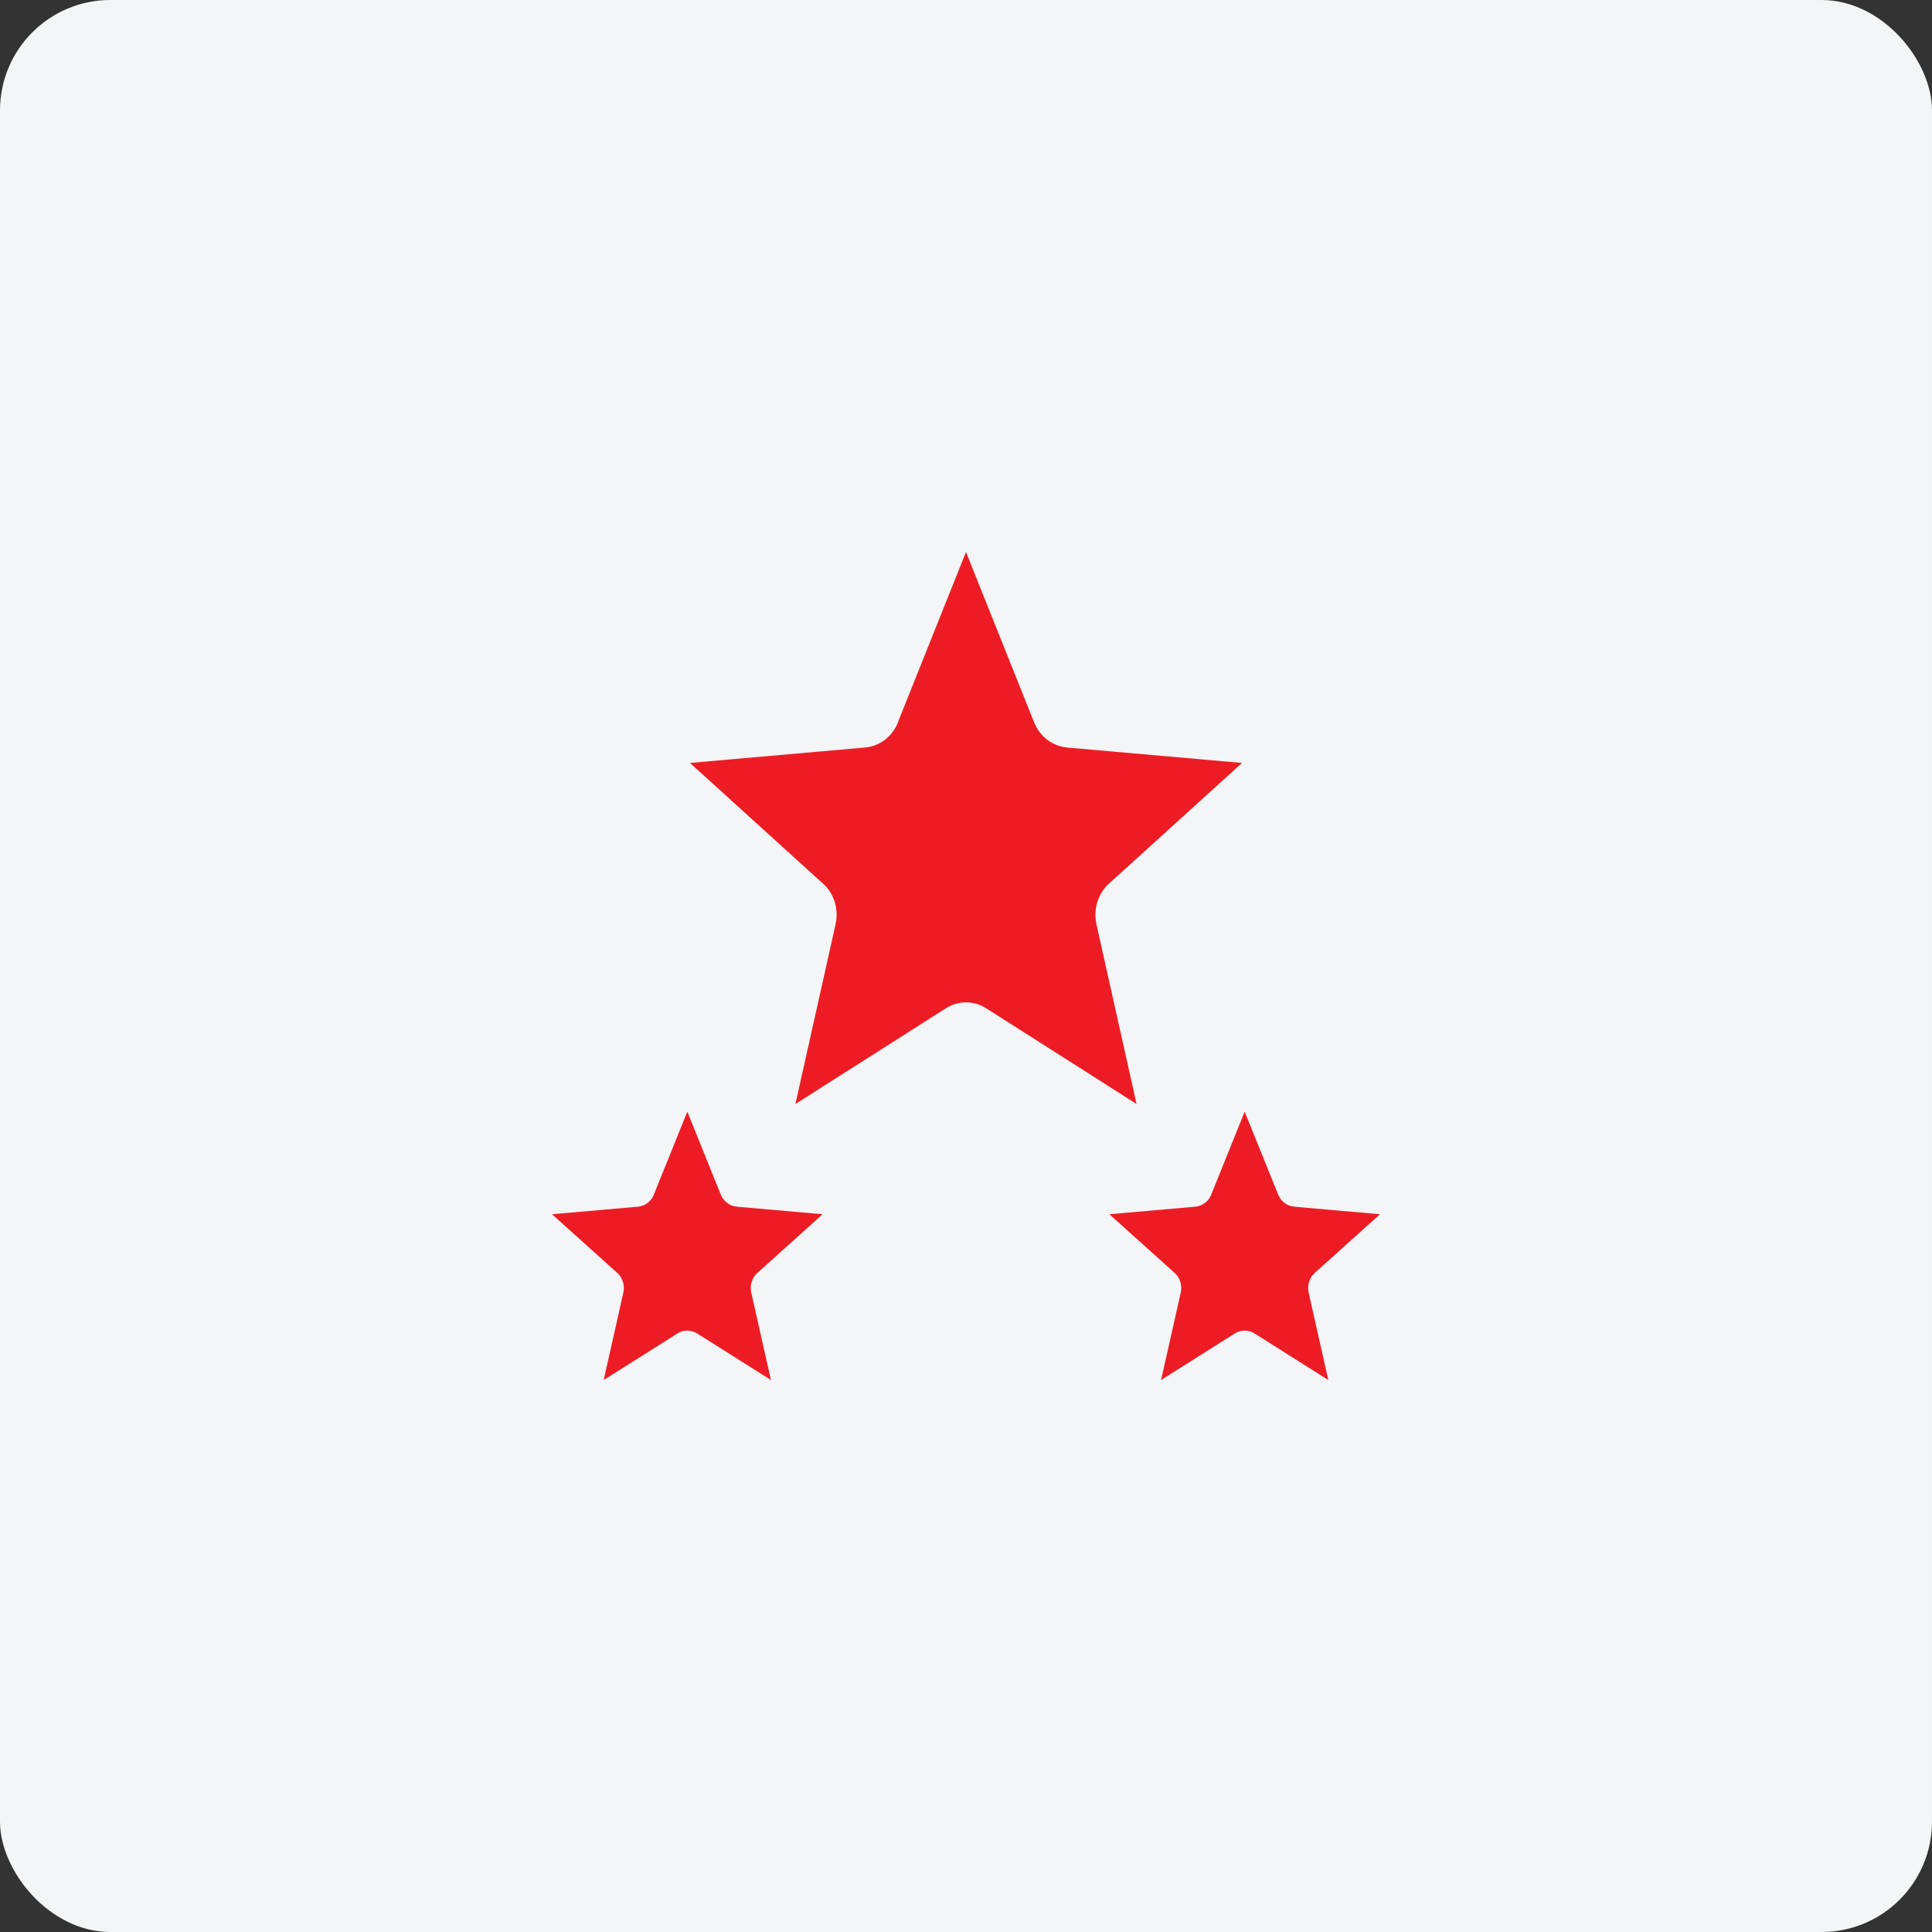 <svg width="70" height="70" viewBox="0 0 70 70" fill="none" xmlns="http://www.w3.org/2000/svg">
<rect x="0" y="0" width="70" height="70" fill="#333333" stroke="none"/>
<rect width="70" height="70" rx="4" fill="#F3F5F6"/>
<path fill-rule="evenodd" clip-rule="evenodd" d="M37.47 26.176L35 20L32.577 26.058C32.49 26.338 32.327 26.584 32.108 26.767C31.888 26.95 31.622 27.06 31.343 27.084L25 27.643L29.752 31.955C29.97 32.128 30.136 32.365 30.229 32.635C30.321 32.906 30.338 33.199 30.276 33.479L28.82 40L34.248 36.546C34.469 36.399 34.726 36.32 34.989 36.318C35.251 36.315 35.509 36.39 35.733 36.533L41.18 40L39.724 33.479H39.727C39.668 33.215 39.679 32.939 39.759 32.681C39.839 32.423 39.984 32.193 40.179 32.016L45 27.643L38.657 27.084V27.08C38.399 27.058 38.153 26.961 37.943 26.802C37.734 26.643 37.571 26.426 37.47 26.176Z" fill="#ED1C24"/>
<path fill-rule="evenodd" clip-rule="evenodd" d="M46.309 43.279L45.097 40.277L43.909 43.223C43.867 43.359 43.787 43.479 43.679 43.568C43.572 43.656 43.441 43.71 43.304 43.721L40.195 43.994L42.525 46.089C42.632 46.174 42.713 46.289 42.758 46.42C42.804 46.552 42.812 46.695 42.781 46.831L42.068 50L44.728 48.321C44.837 48.25 44.963 48.211 45.092 48.21C45.22 48.209 45.347 48.245 45.457 48.315L48.127 50L47.414 46.831L47.415 46.83C47.386 46.702 47.392 46.568 47.431 46.442C47.47 46.317 47.541 46.205 47.637 46.119L50 43.994L46.89 43.721V43.719C46.764 43.708 46.643 43.662 46.54 43.584C46.438 43.507 46.358 43.401 46.309 43.279ZM26.114 43.279L24.903 40.277L23.714 43.223C23.672 43.359 23.592 43.479 23.485 43.568C23.377 43.656 23.246 43.71 23.11 43.721L20 43.994L22.33 46.089C22.437 46.174 22.518 46.289 22.563 46.421C22.609 46.552 22.616 46.695 22.586 46.831L21.873 50L24.534 48.321C24.642 48.25 24.768 48.211 24.896 48.21C25.025 48.209 25.151 48.245 25.261 48.315L27.932 50L27.219 46.831L27.22 46.83C27.191 46.702 27.197 46.568 27.236 46.442C27.275 46.317 27.346 46.205 27.442 46.119L29.805 43.994L26.696 43.721V43.719C26.569 43.708 26.448 43.662 26.346 43.584C26.243 43.507 26.163 43.401 26.114 43.279Z" fill="#ED1C24"/>
</svg>
